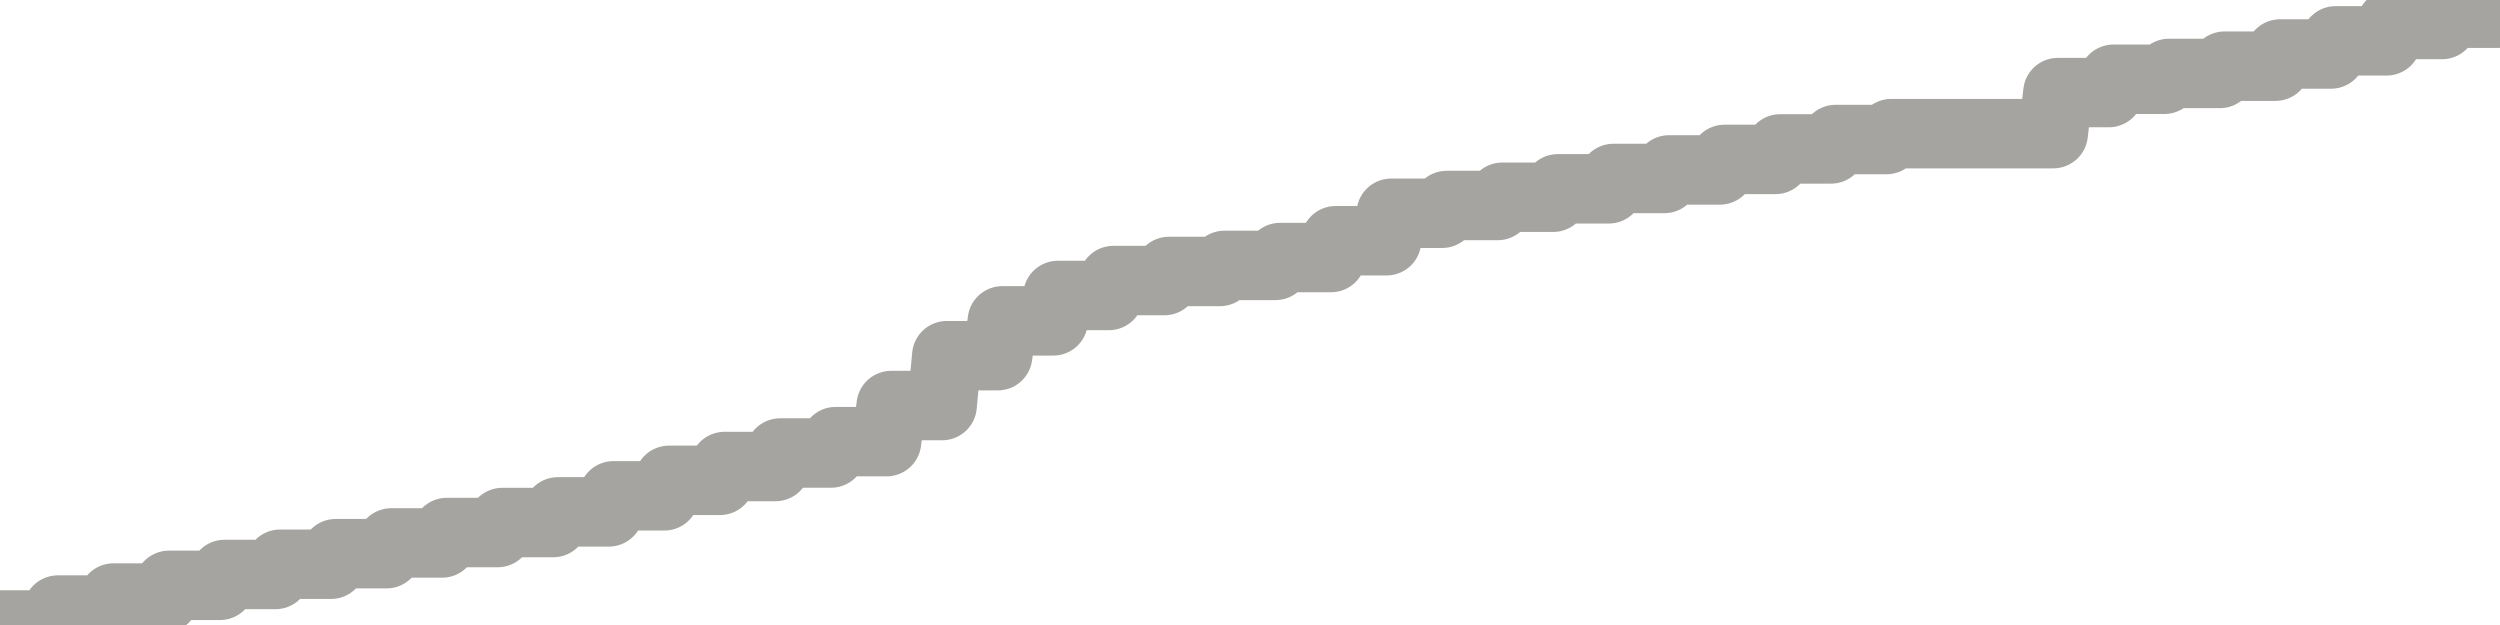 <?xml version="1.0" encoding="utf-8" standalone="no"?>
<!DOCTYPE svg PUBLIC "-//W3C//DTD SVG 1.1//EN"
  "http://www.w3.org/Graphics/SVG/1.1/DTD/svg11.dtd">
<svg xmlns:xlink="http://www.w3.org/1999/xlink" width="72pt" height="18pt" viewBox="0 0 72 18" xmlns="http://www.w3.org/2000/svg" version="1.1">
 <defs>
  <style type="text/css">*{stroke-linejoin: round; stroke-linecap: butt}</style>
 </defs>
 <g id="figure_1">
  <g id="patch_1">
   <path d="M 0 18 
L 72 18 
L 72 0 
L 0 0 
L 0 18 
z
" style="fill: none"/>
  </g>
  <g id="axes_1">
   <g id="patch_2">
    <path d="M 0 18 
L 72 18 
L 72 0 
L 0 0 
L 0 18 
z
" style="fill: none; opacity: 0"/>
   </g>
   <g id="line2d_1">
    <path d="M 0 18 
L 1.533 18 
L 1.667 17.57 
L 3.133 17.57 
L 3.267 17.224 
L 4.733 17.224 
L 4.867 16.858 
L 6.333 16.858 
L 6.467 16.545 
L 7.933 16.545 
L 8.067 16.25 
L 9.533 16.25 
L 9.667 15.946 
L 11.133 15.946 
L 11.267 15.637 
L 12.733 15.637 
L 12.867 15.337 
L 14.333 15.337 
L 14.467 15.049 
L 15.933 15.049 
L 16.067 14.742 
L 17.533 14.742 
L 17.667 14.28 
L 19.133 14.28 
L 19.267 13.834 
L 20.733 13.834 
L 20.867 13.436 
L 22.333 13.436 
L 22.467 13.047 
L 23.933 13.047 
L 24.067 12.719 
L 25.533 12.719 
L 25.667 11.68 
L 27.133 11.68 
L 27.267 10.244 
L 28.733 10.244 
L 28.867 9.241 
L 30.333 9.241 
L 30.467 8.51 
L 31.933 8.51 
L 32.067 8.08 
L 33.533 8.08 
L 33.667 7.818 
L 35.133 7.818 
L 35.267 7.643 
L 36.733 7.643 
L 36.867 7.417 
L 38.333 7.417 
L 38.467 6.933 
L 39.933 6.933 
L 40.067 6.142 
L 41.533 6.142 
L 41.667 5.918 
L 43.133 5.918 
L 43.267 5.68 
L 44.733 5.68 
L 44.867 5.438 
L 46.333 5.438 
L 46.467 5.14 
L 47.933 5.14 
L 48.067 4.894 
L 49.533 4.894 
L 49.667 4.591 
L 51.133 4.591 
L 51.267 4.289 
L 52.733 4.289 
L 52.867 4.018 
L 54.333 4.018 
L 54.467 3.849 
L 59.133 3.849 
L 59.267 2.666 
L 60.733 2.666 
L 60.867 2.283 
L 62.333 2.283 
L 62.467 2.115 
L 63.933 2.115 
L 64.067 1.906 
L 65.533 1.906 
L 65.667 1.555 
L 67.133 1.555 
L 67.267 1.176 
L 68.733 1.176 
L 68.867 0.705 
L 70.333 0.705 
L 70.467 0.381 
L 71.933 0.381 
L 72 0 
L 72 0 
" clip-path="url(#pcb5cbdc112)" style="fill: none; stroke: #a6a4a0; stroke-width: 2; stroke-linecap: square"/>
   </g>
  </g>
  <g id="axes_2"/>
 </g>
 <defs>
  <clipPath id="pcb5cbdc112">
   <rect x="0" y="0" width="72" height="18"/>
  </clipPath>
 </defs>
</svg>
